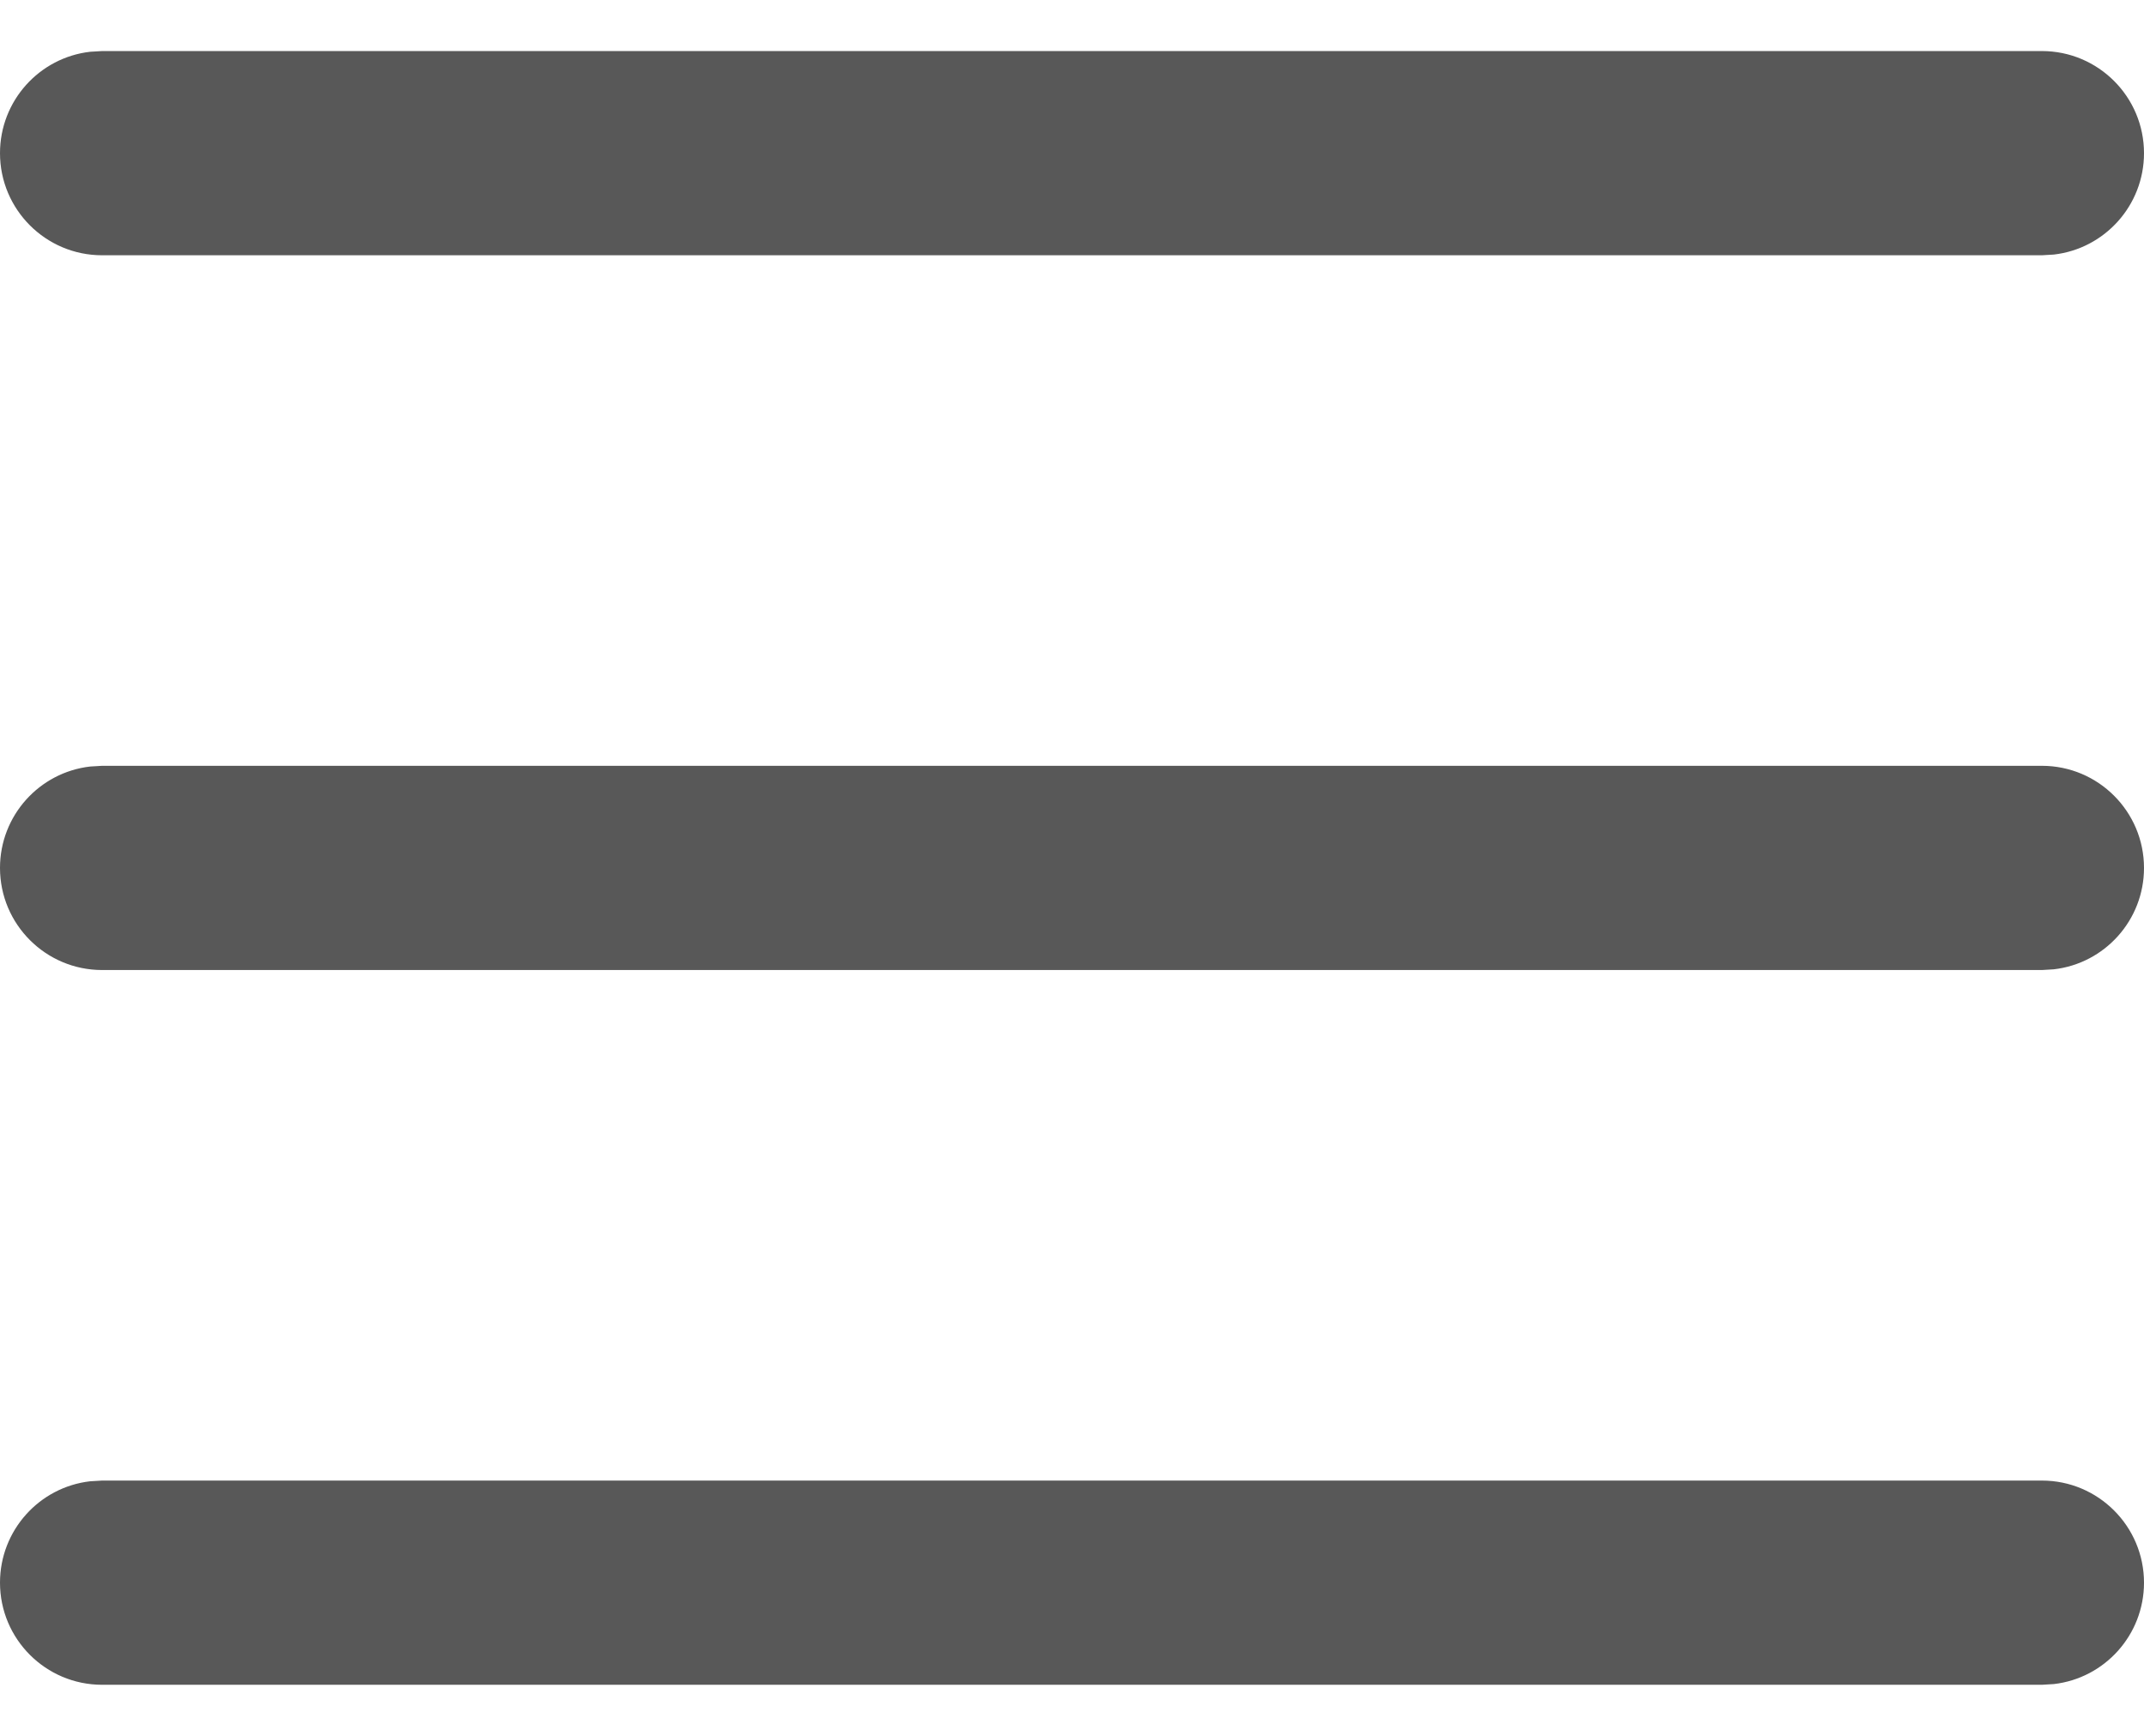 <?xml version="1.0" encoding="UTF-8"?>
<svg width="21px" height="17px" viewBox="0 0 21 17" version="1.1" xmlns="http://www.w3.org/2000/svg" xmlns:xlink="http://www.w3.org/1999/xlink">
    <title>Group</title>
    <g id="页面-1" stroke="none" stroke-width="1" fill="none" fill-rule="evenodd">
        <g id="产品中心-Tensor" transform="translate(-340, -63)" fill="#585858" fill-rule="nonzero">
            <g id="编组-3" transform="translate(341, 64)">
                <g id="Group" transform="translate(-1, -0.5)">
                    <path d="M20,0 C20.552,0 21,0.448 21,1 C21,1.513 20.614,1.936 20.117,1.993 L20,2 L1,2 C0.448,2 0,1.552 0,1 C0,0.487 0.386,0.064 0.883,0.007 L1,0 L20,0 Z" id="路径-6"></path>
                    <path d="M20,7 C20.552,7 21,7.448 21,8 C21,8.513 20.614,8.936 20.117,8.993 L20,9 L1,9 C0.448,9 0,8.552 0,8 C0,7.487 0.386,7.064 0.883,7.007 L1,7 L20,7 Z" id="路径-6备份"></path>
                    <path d="M20,14 C20.552,14 21,14.448 21,15 C21,15.513 20.614,15.936 20.117,15.993 L20,16 L1,16 C0.448,16 0,15.552 0,15 C0,14.487 0.386,14.064 0.883,14.007 L1,14 L20,14 Z" id="路径-6备份-2"></path>
                </g>
            </g>
        </g>
    </g>
</svg>